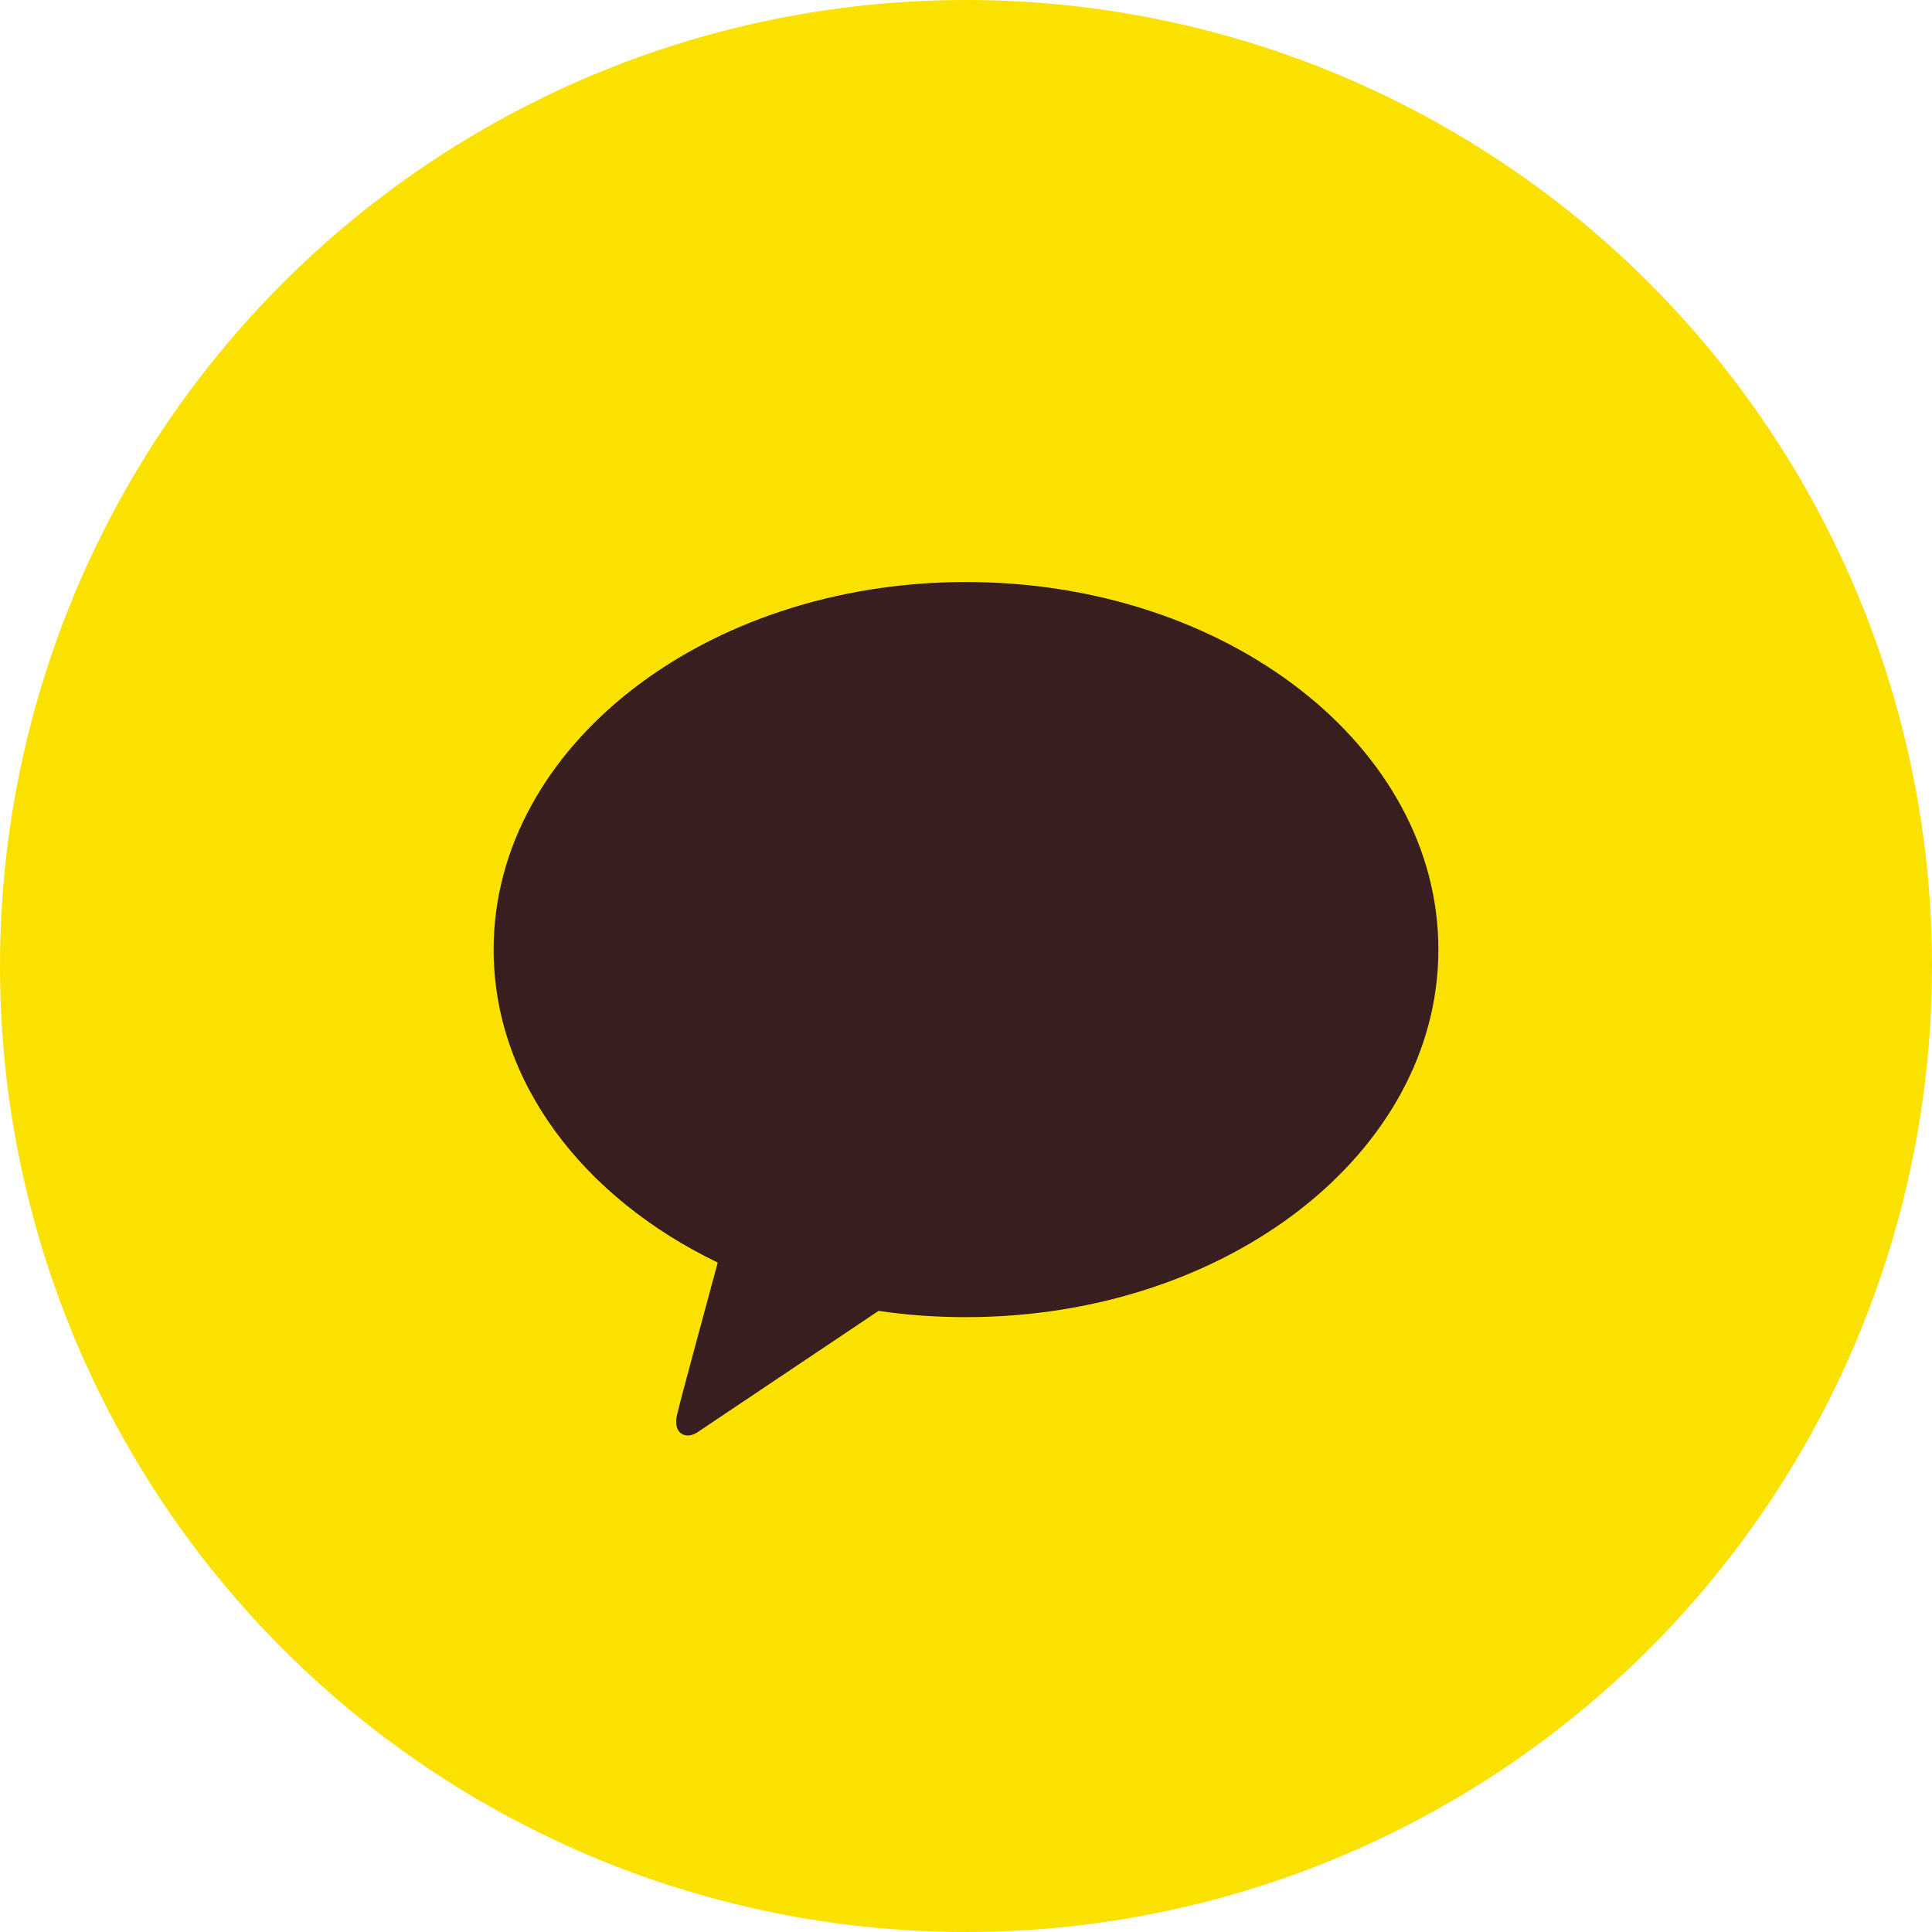 <?xml version="1.0" encoding="UTF-8"?><svg id="Layer_2" xmlns="http://www.w3.org/2000/svg" viewBox="0 0 40 40"><defs><style>.cls-1{fill:#fae100;}.cls-2{fill:#381e1f;fill-rule:evenodd;}</style></defs><g id="_이어_1"><g><circle class="cls-1" cx="20" cy="20" r="20"/><path class="cls-2" d="M20,12.05c-5.4,0-9.78,3.41-9.78,7.61,0,2.74,1.86,5.14,4.64,6.48-.2,.75-.74,2.72-.84,3.14s.19,.52,.41,.38l3.76-2.52c.6,.09,1.2,.13,1.81,.13,5.4,0,9.78-3.4,9.78-7.61s-4.38-7.61-9.78-7.61"/></g></g></svg>